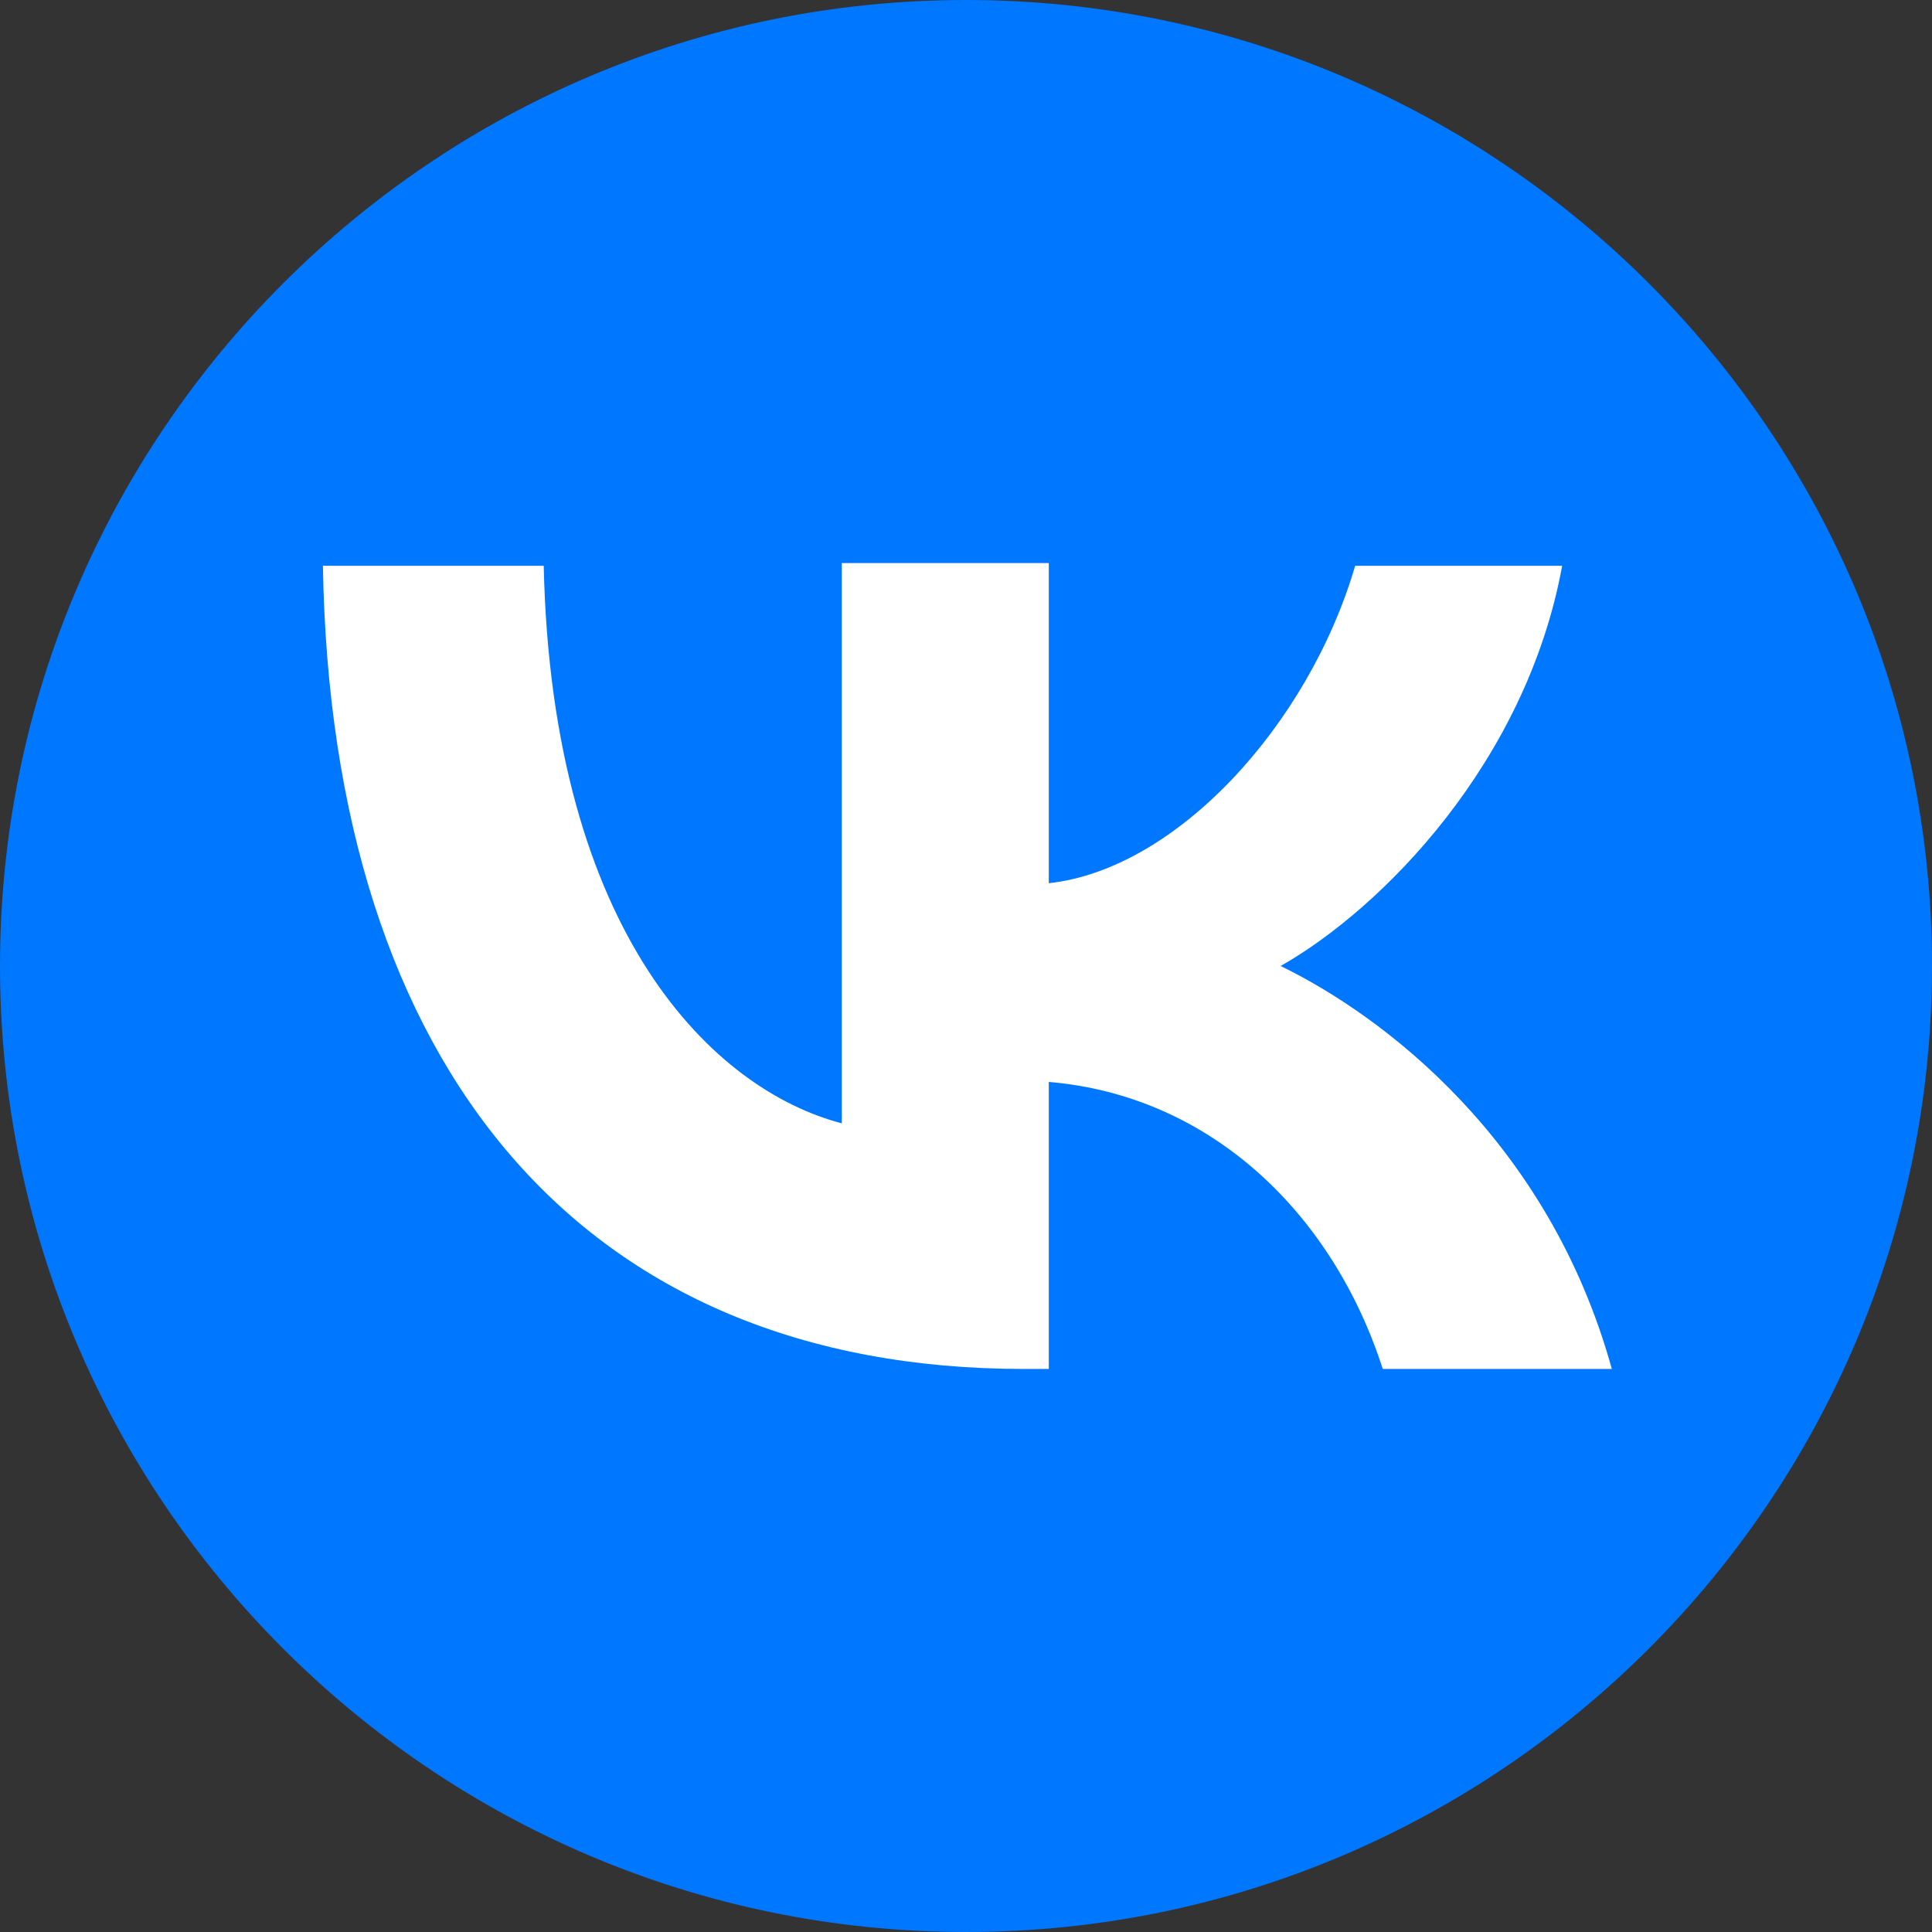 <svg enable-background="new 0 0 70 70" viewBox="0 0 70 70" xmlns="http://www.w3.org/2000/svg"><rect x="0" y="0" width="70" height="70" fill="#333333" stroke="none"/><path d="m35 70c-19.3 0-35-15.7-35-35 0-19.3 15.7-35 35-35 19.3 0 35 15.7 35 35 0 19.3-15.7 35-35 35z" fill="#07f"/><path d="m37.1 49.6c-16 0-25.1-10.9-25.4-29.1h8c.3 13.4 6.2 19 10.8 20.2v-20.3h7.5v11.6c4.6-.5 9.4-5.7 11.1-11.5h7.5c-1.3 7.1-6.5 12.4-10.2 14.5 3.7 1.8 9.7 6.3 12 14.6h-8.3c-1.8-5.6-6.2-9.9-12.1-10.4v10.4z" fill="#fff"/></svg>